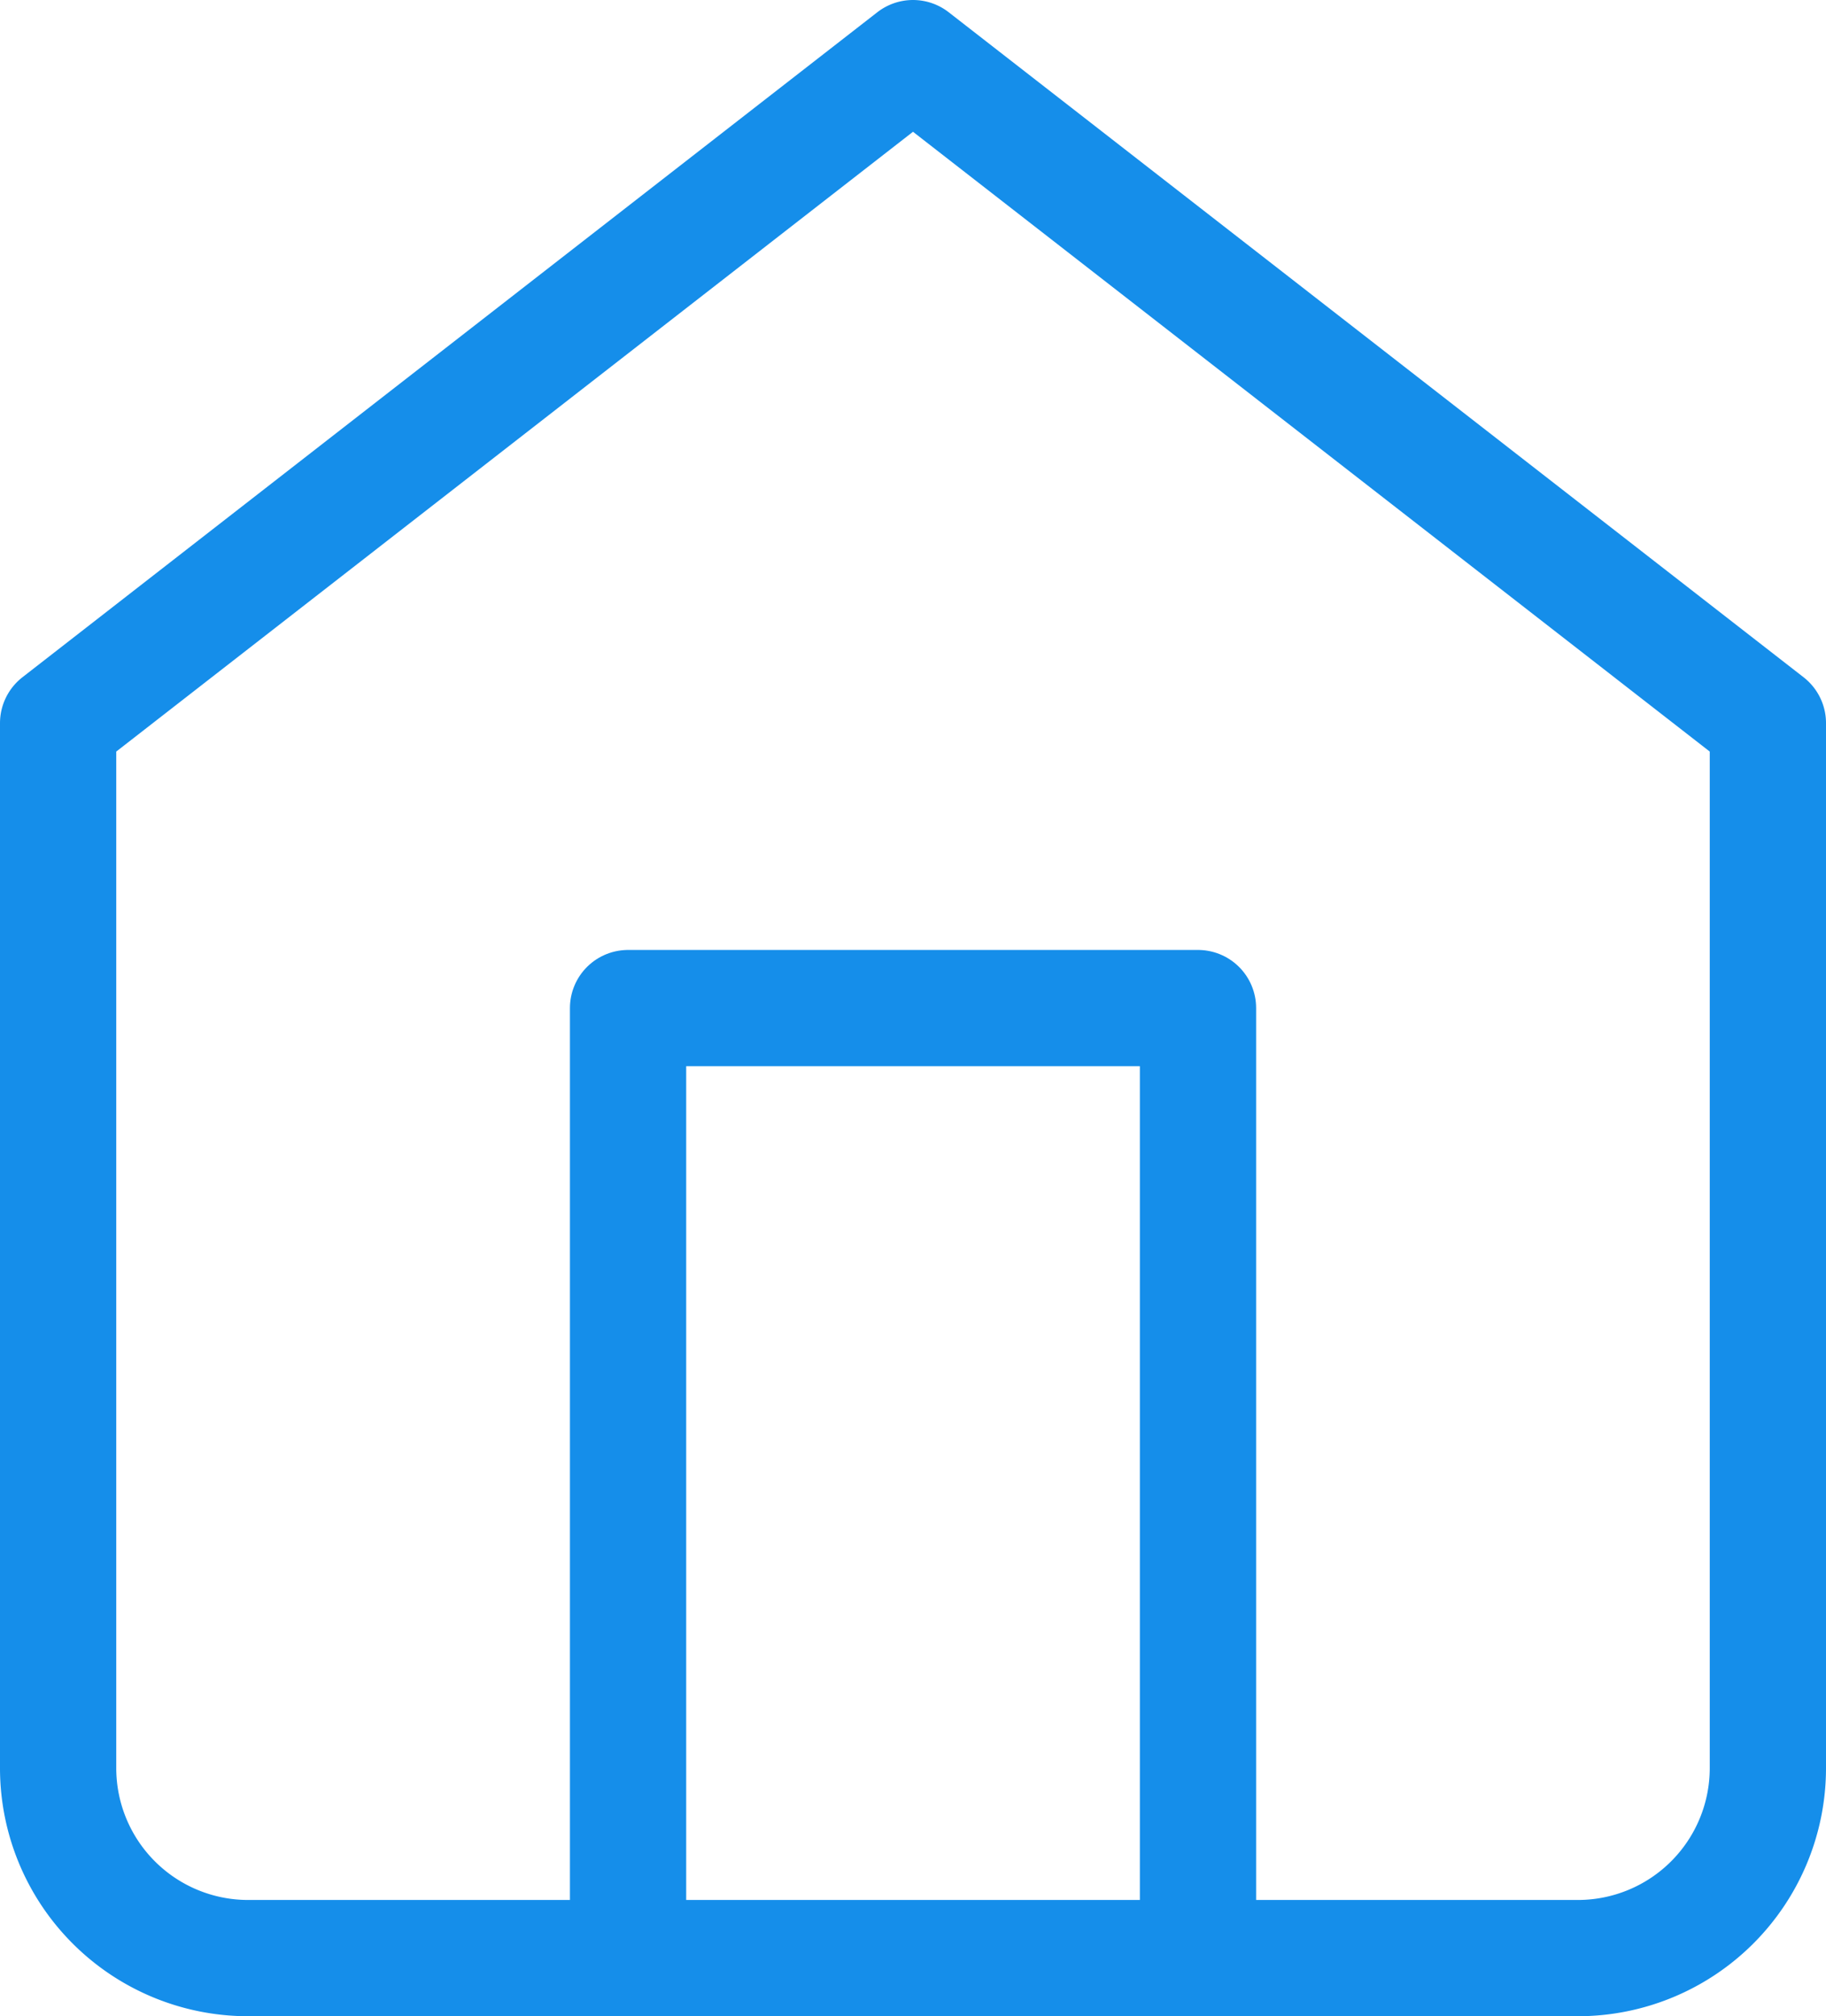 <svg xmlns="http://www.w3.org/2000/svg" width="31.414" height="34.686" viewBox="0 0 31.414 34.686">
  <g id="Group_10615" data-name="Group 10615" transform="translate(1 1)">
    <g id="Icon_feather-home" data-name="Icon feather-home" transform="translate(0 0)">
      <path id="Path_27" data-name="Path 27" d="M13.5,34.344V18h9.805V34.344" transform="translate(-3.695 -1.658)" fill="none" stroke="#158eea" stroke-linecap="round" stroke-linejoin="round" stroke-width="2"/>
      <path id="Path_36" data-name="Path 36" d="M4.5,14.44,19.207,3,33.914,14.44V32.416a3.269,3.269,0,0,1-3.269,3.269H7.766A3.269,3.269,0,0,1,4.5,32.416Z" transform="translate(-4.5 -3)" fill="none" stroke="#158eea" stroke-linecap="round" stroke-linejoin="round" stroke-width="2"/>
    </g>
  </g>
</svg>
